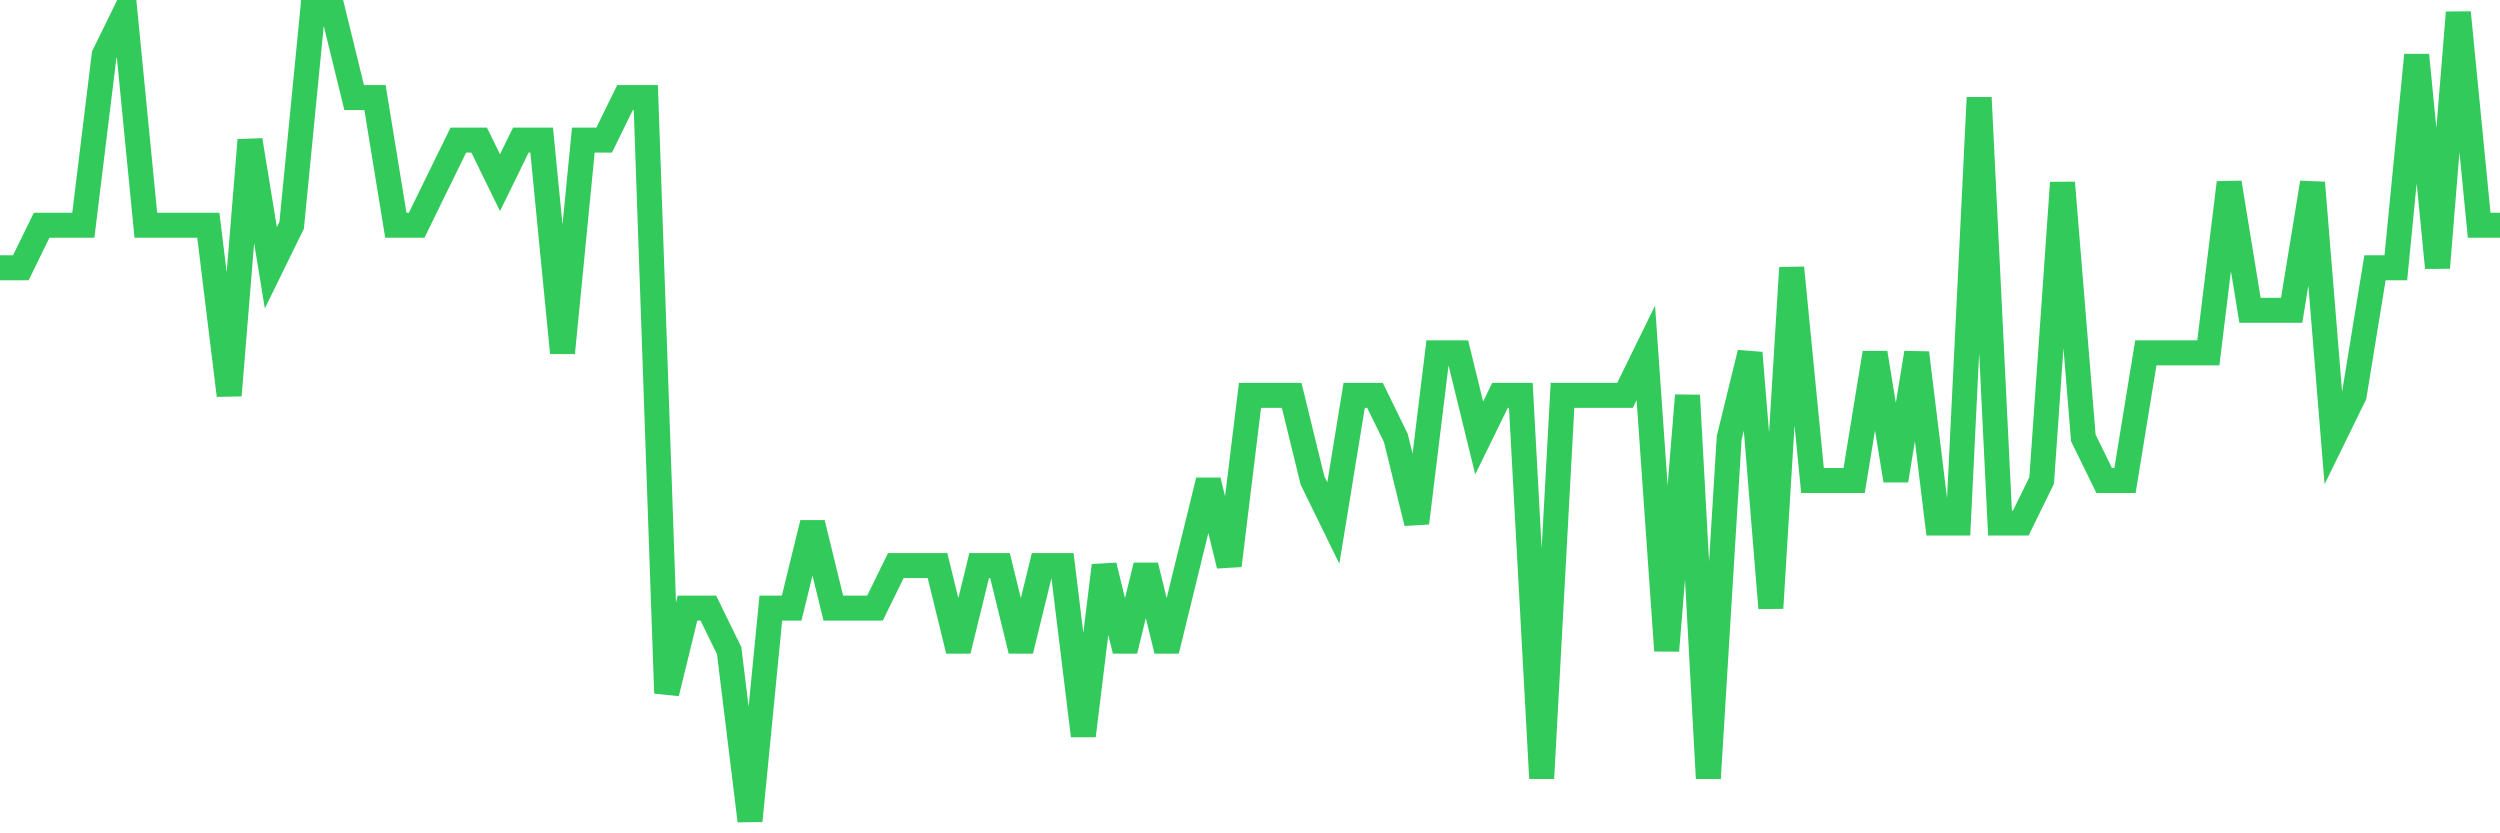 <svg
  xmlns="http://www.w3.org/2000/svg"
  xmlns:xlink="http://www.w3.org/1999/xlink"
  width="120"
  height="40"
  viewBox="0 0 120 40"
  preserveAspectRatio="none"
>
  <polyline
    points="0,12.853 1,12.853 2,10.811 3,10.811 4,10.811 5,2.642 6,0.6 7,10.811 8,10.811 9,10.811 10,10.811 11,18.979 12,6.726 13,12.853 14,10.811 15,0.6 16,0.6 17,4.684 18,4.684 19,10.811 20,10.811 21,8.768 22,6.726 23,6.726 24,8.768 25,6.726 26,6.726 27,16.937 28,6.726 29,6.726 30,4.684 31,4.684 32,33.274 33,29.189 34,29.189 35,31.232 36,39.4 37,29.189 38,29.189 39,25.105 40,29.189 41,29.189 42,29.189 43,27.147 44,27.147 45,27.147 46,31.232 47,27.147 48,27.147 49,31.232 50,27.147 51,27.147 52,35.316 53,27.147 54,31.232 55,27.147 56,31.232 57,27.147 58,23.063 59,27.147 60,18.979 61,18.979 62,18.979 63,23.063 64,25.105 65,18.979 66,18.979 67,21.021 68,25.105 69,16.937 70,16.937 71,21.021 72,18.979 73,18.979 74,37.358 75,18.979 76,18.979 77,18.979 78,18.979 79,16.937 80,31.232 81,18.979 82,37.358 83,21.021 84,16.937 85,29.189 86,12.853 87,23.063 88,23.063 89,23.063 90,16.937 91,23.063 92,16.937 93,25.105 94,25.105 95,4.684 96,25.105 97,25.105 98,23.063 99,8.768 100,21.021 101,23.063 102,23.063 103,16.937 104,16.937 105,16.937 106,16.937 107,8.768 108,14.895 109,14.895 110,14.895 111,8.768 112,21.021 113,18.979 114,12.853 115,12.853 116,2.642 117,12.853 118,0.6 119,10.811 120,10.811"
    fill="none"
    stroke="#32ca5b"
    stroke-width="1.2"
  >
  </polyline>
</svg>